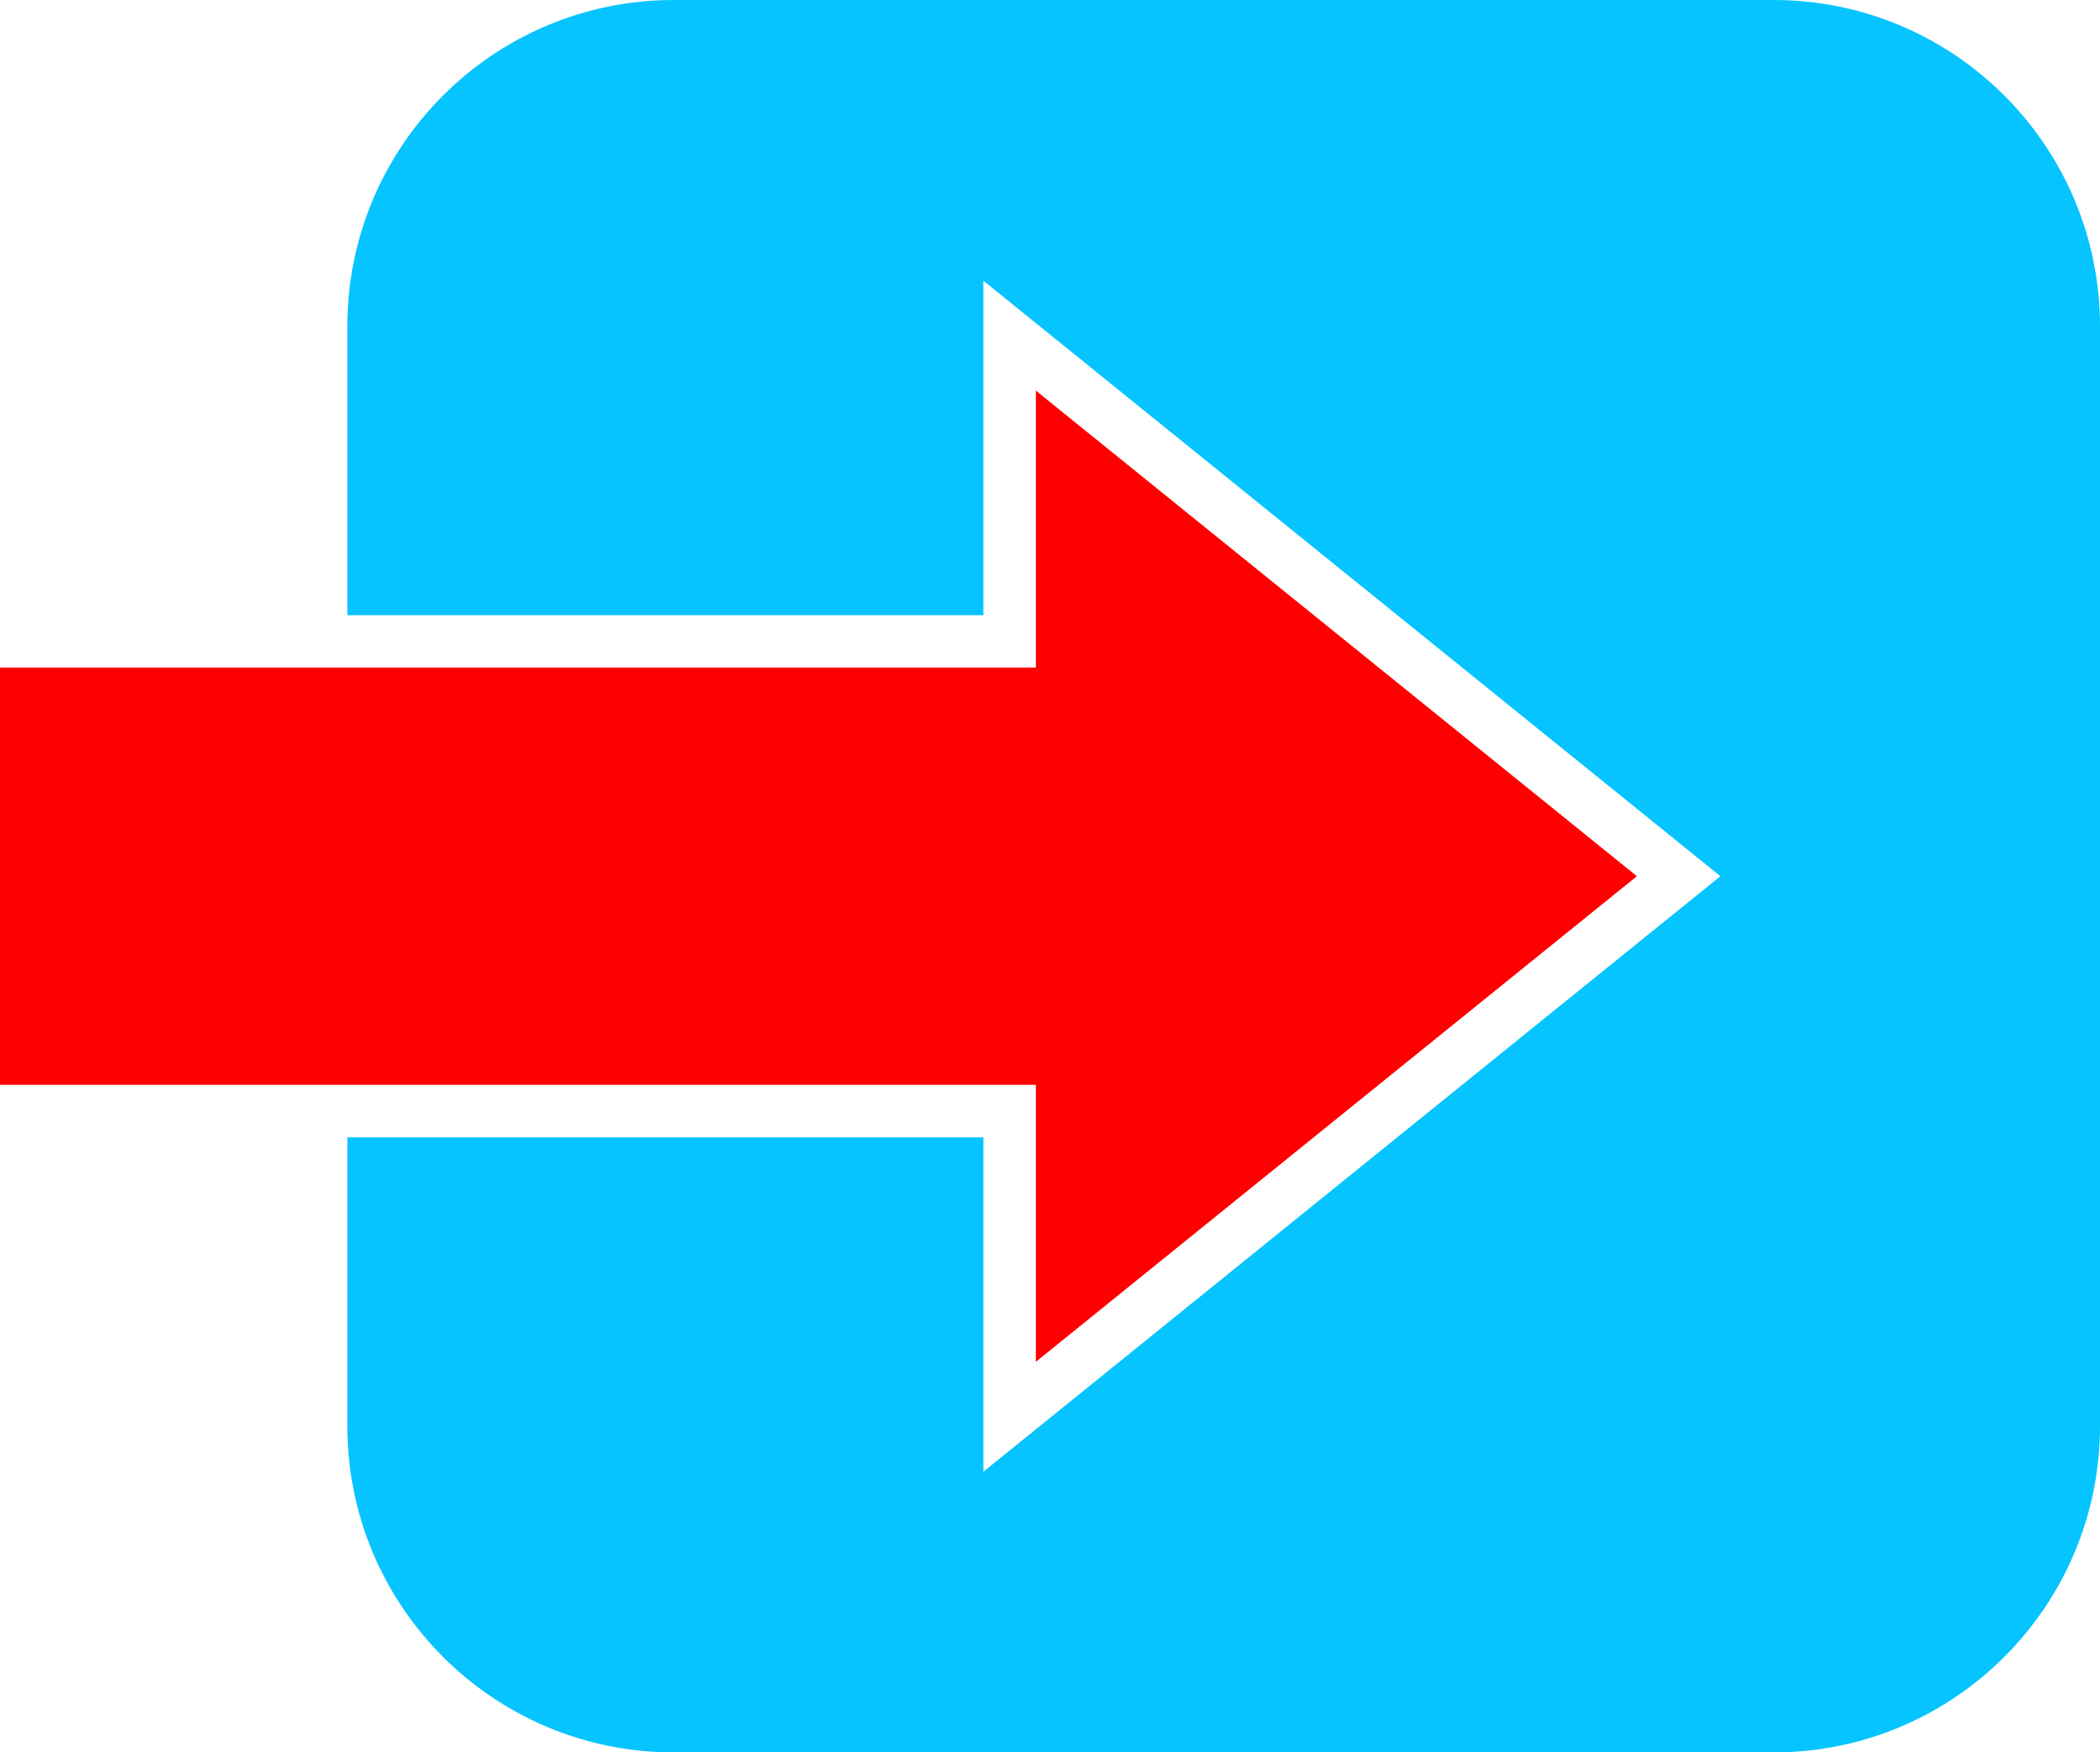<?xml version="1.0" encoding="UTF-8"?> <svg xmlns="http://www.w3.org/2000/svg" id="_Layer_" data-name="&amp;lt;Layer&amp;gt;" viewBox="0 0 3200 2670.72"><defs><style> .cls-1 { fill: #05c4ff; } .cls-2 { fill: red; } </style></defs><polygon class="cls-2" points="1578.44 1653.36 0 1653.36 0 1017.36 1578.44 1017.36 1578.44 1017.36 1578.44 595.28 2494.28 1335.36 1578.44 2075.44 1578.44 1653.36 1578.44 1653.36"></polygon><path class="cls-1" d="m2702.48,0h-1675.68c-274.75-.02-497.5,222.69-497.52,497.44v440.08h969.16v-509.76l1123.12,907.6-1123.12,907.6v-509.6h-969.16v440c.07,274.72,222.8,497.38,497.52,497.36h1675.68c274.77,0,497.52-222.75,497.52-497.52h0V497.52C3200,222.75,2977.25,0,2702.48,0h0Z"></path></svg> 